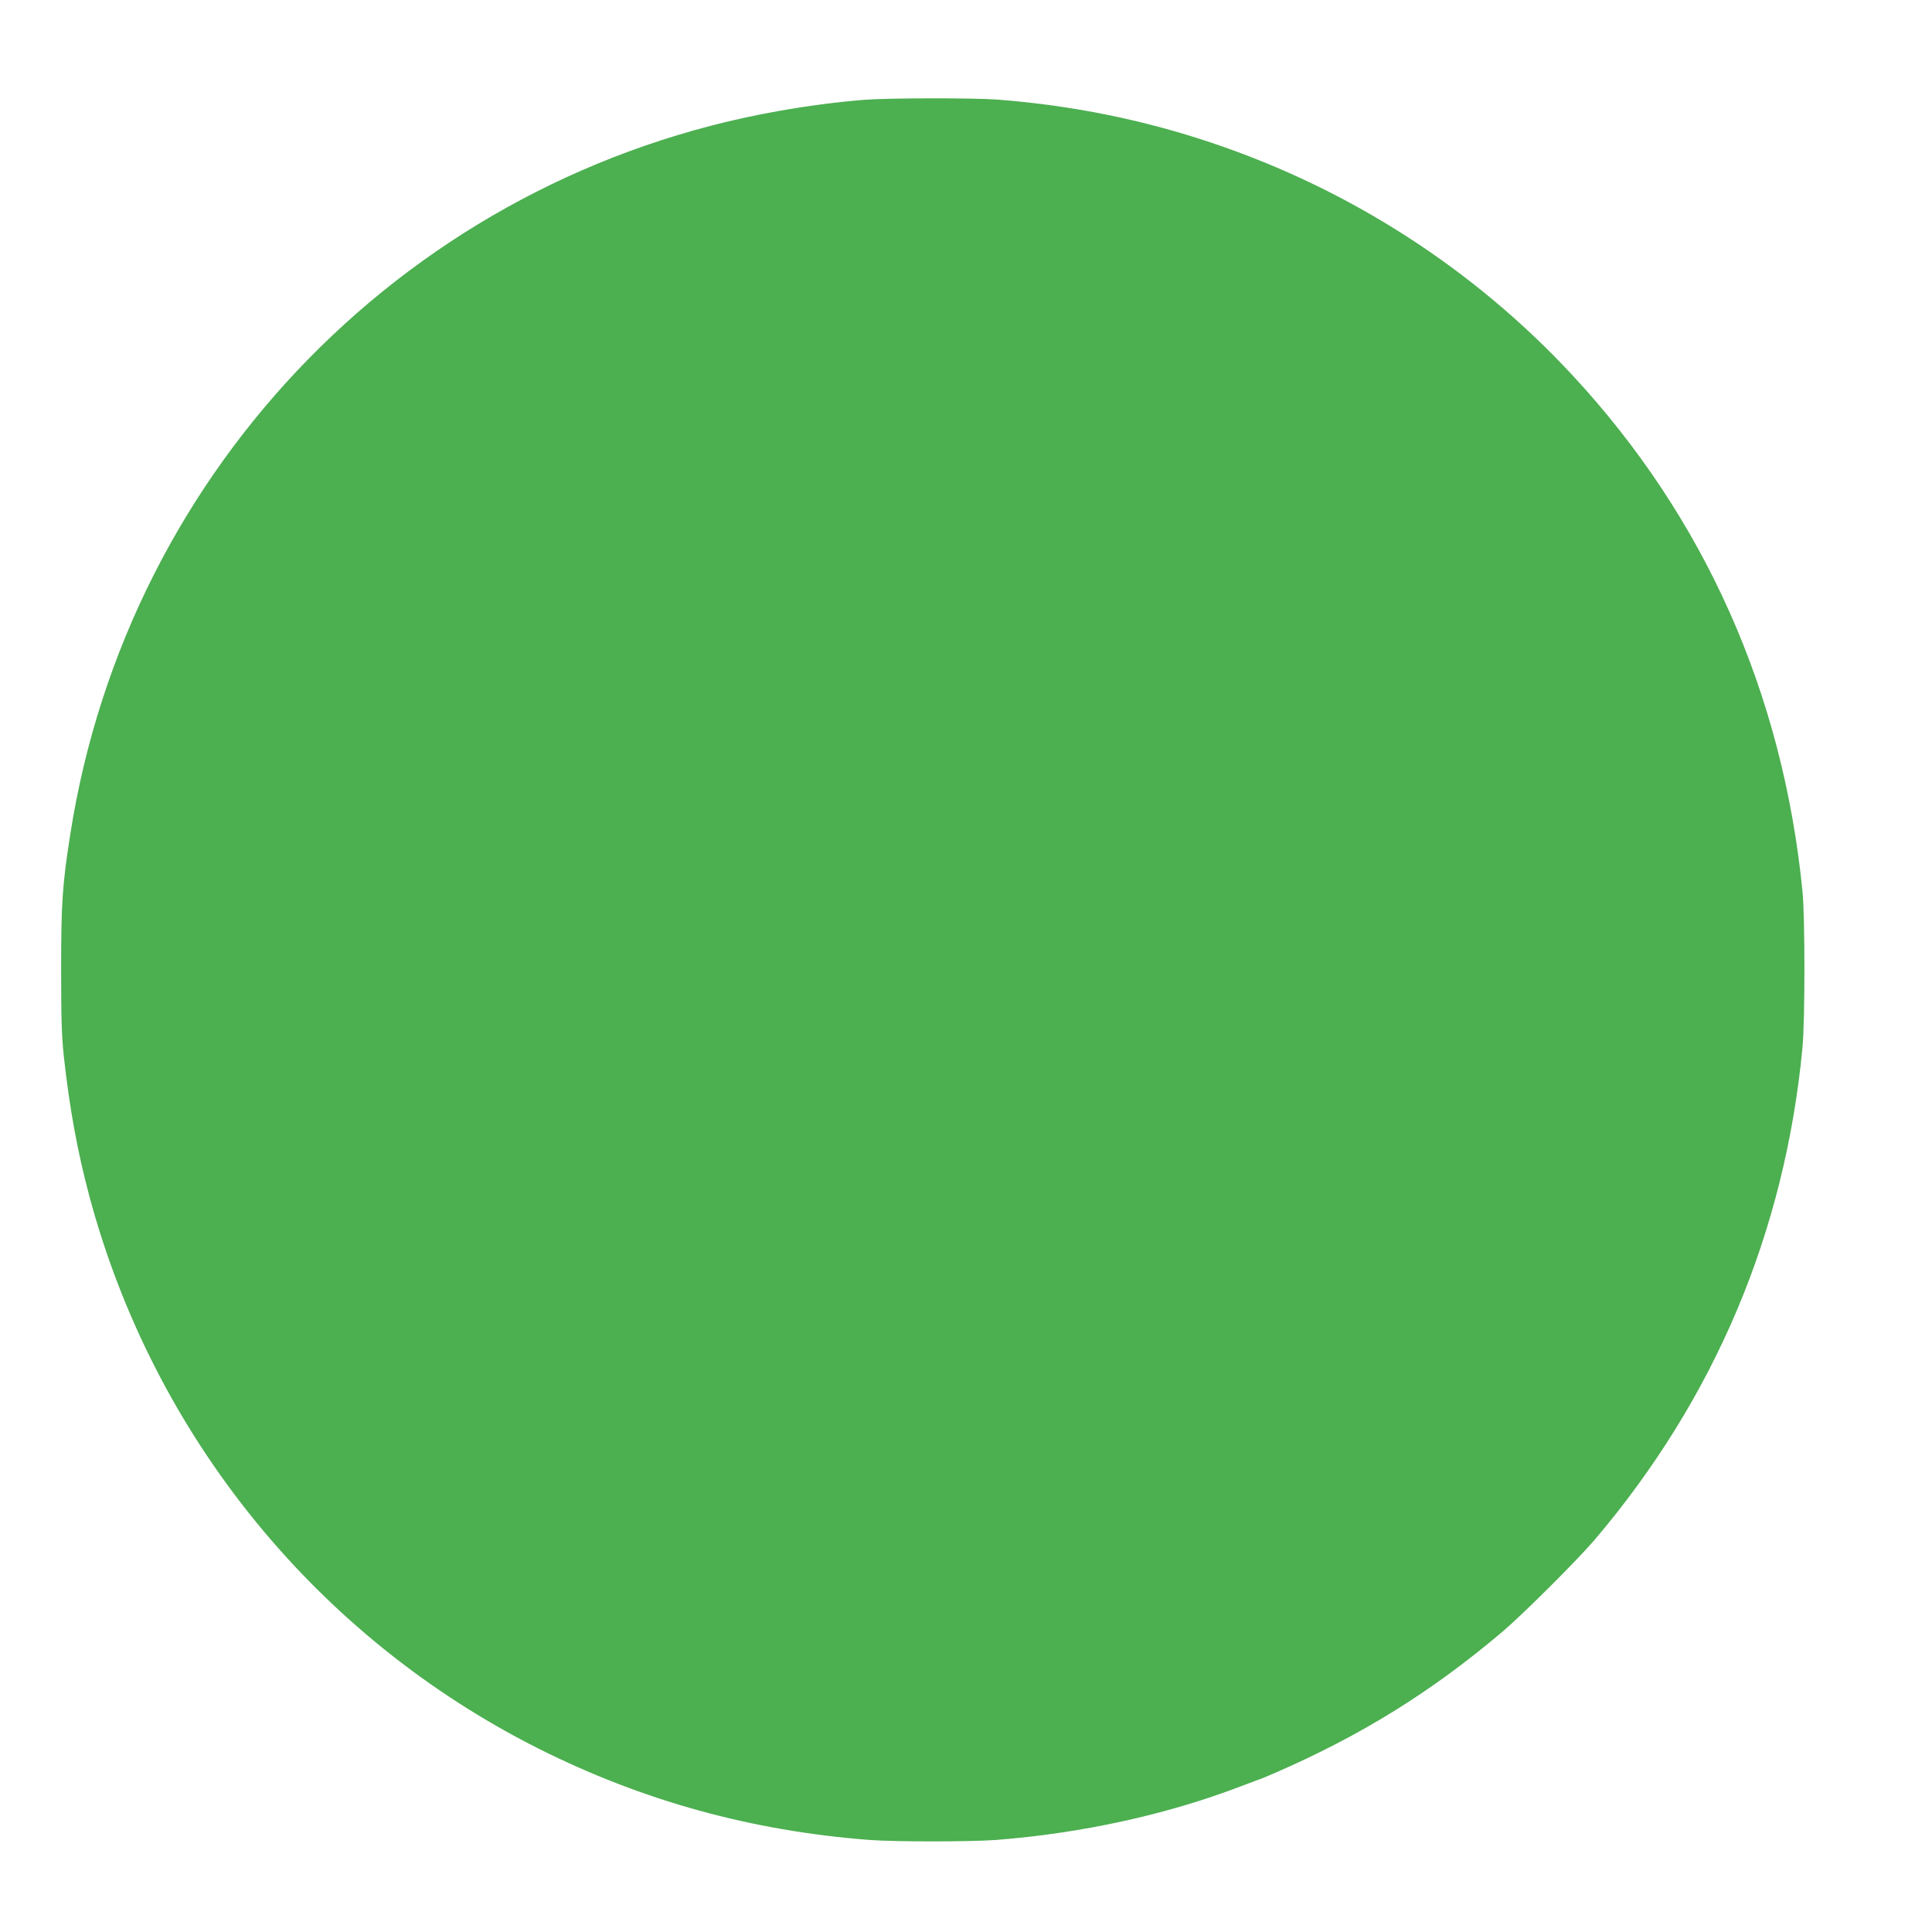 <?xml version="1.0" standalone="no"?>
<!DOCTYPE svg PUBLIC "-//W3C//DTD SVG 20010904//EN"
 "http://www.w3.org/TR/2001/REC-SVG-20010904/DTD/svg10.dtd">
<svg version="1.0" xmlns="http://www.w3.org/2000/svg"
 width="1280pt" height="1280pt" viewBox="0 0 1280 1280"
 preserveAspectRatio="xMidYMid meet">
<g transform="translate(0,1280) scale(0.1,-0.1)"
fill="#4caf50" stroke="none">
<path d="M5730 12139 c-187 -15 -371 -39 -575 -75 -2427 -431 -4307 -2351
-4689 -4789 -53 -336 -61 -460 -61 -900 0 -329 4 -443 18 -575 38 -345 91
-633 169 -925 427 -1593 1508 -2922 2978 -3661 688 -345 1408 -544 2189 -604
174 -13 669 -13 842 0 566 44 1131 168 1619 355 52 20 106 40 120 45 14 4 61
24 105 43 575 250 1040 539 1511 938 135 115 491 470 606 604 799 939 1263
2039 1380 3265 17 182 17 862 0 1035 -131 1316 -650 2478 -1525 3420 -654 704
-1475 1232 -2387 1538 -457 154 -929 249 -1419 287 -156 12 -727 11 -881 -1z"/>
</g>
</svg>
